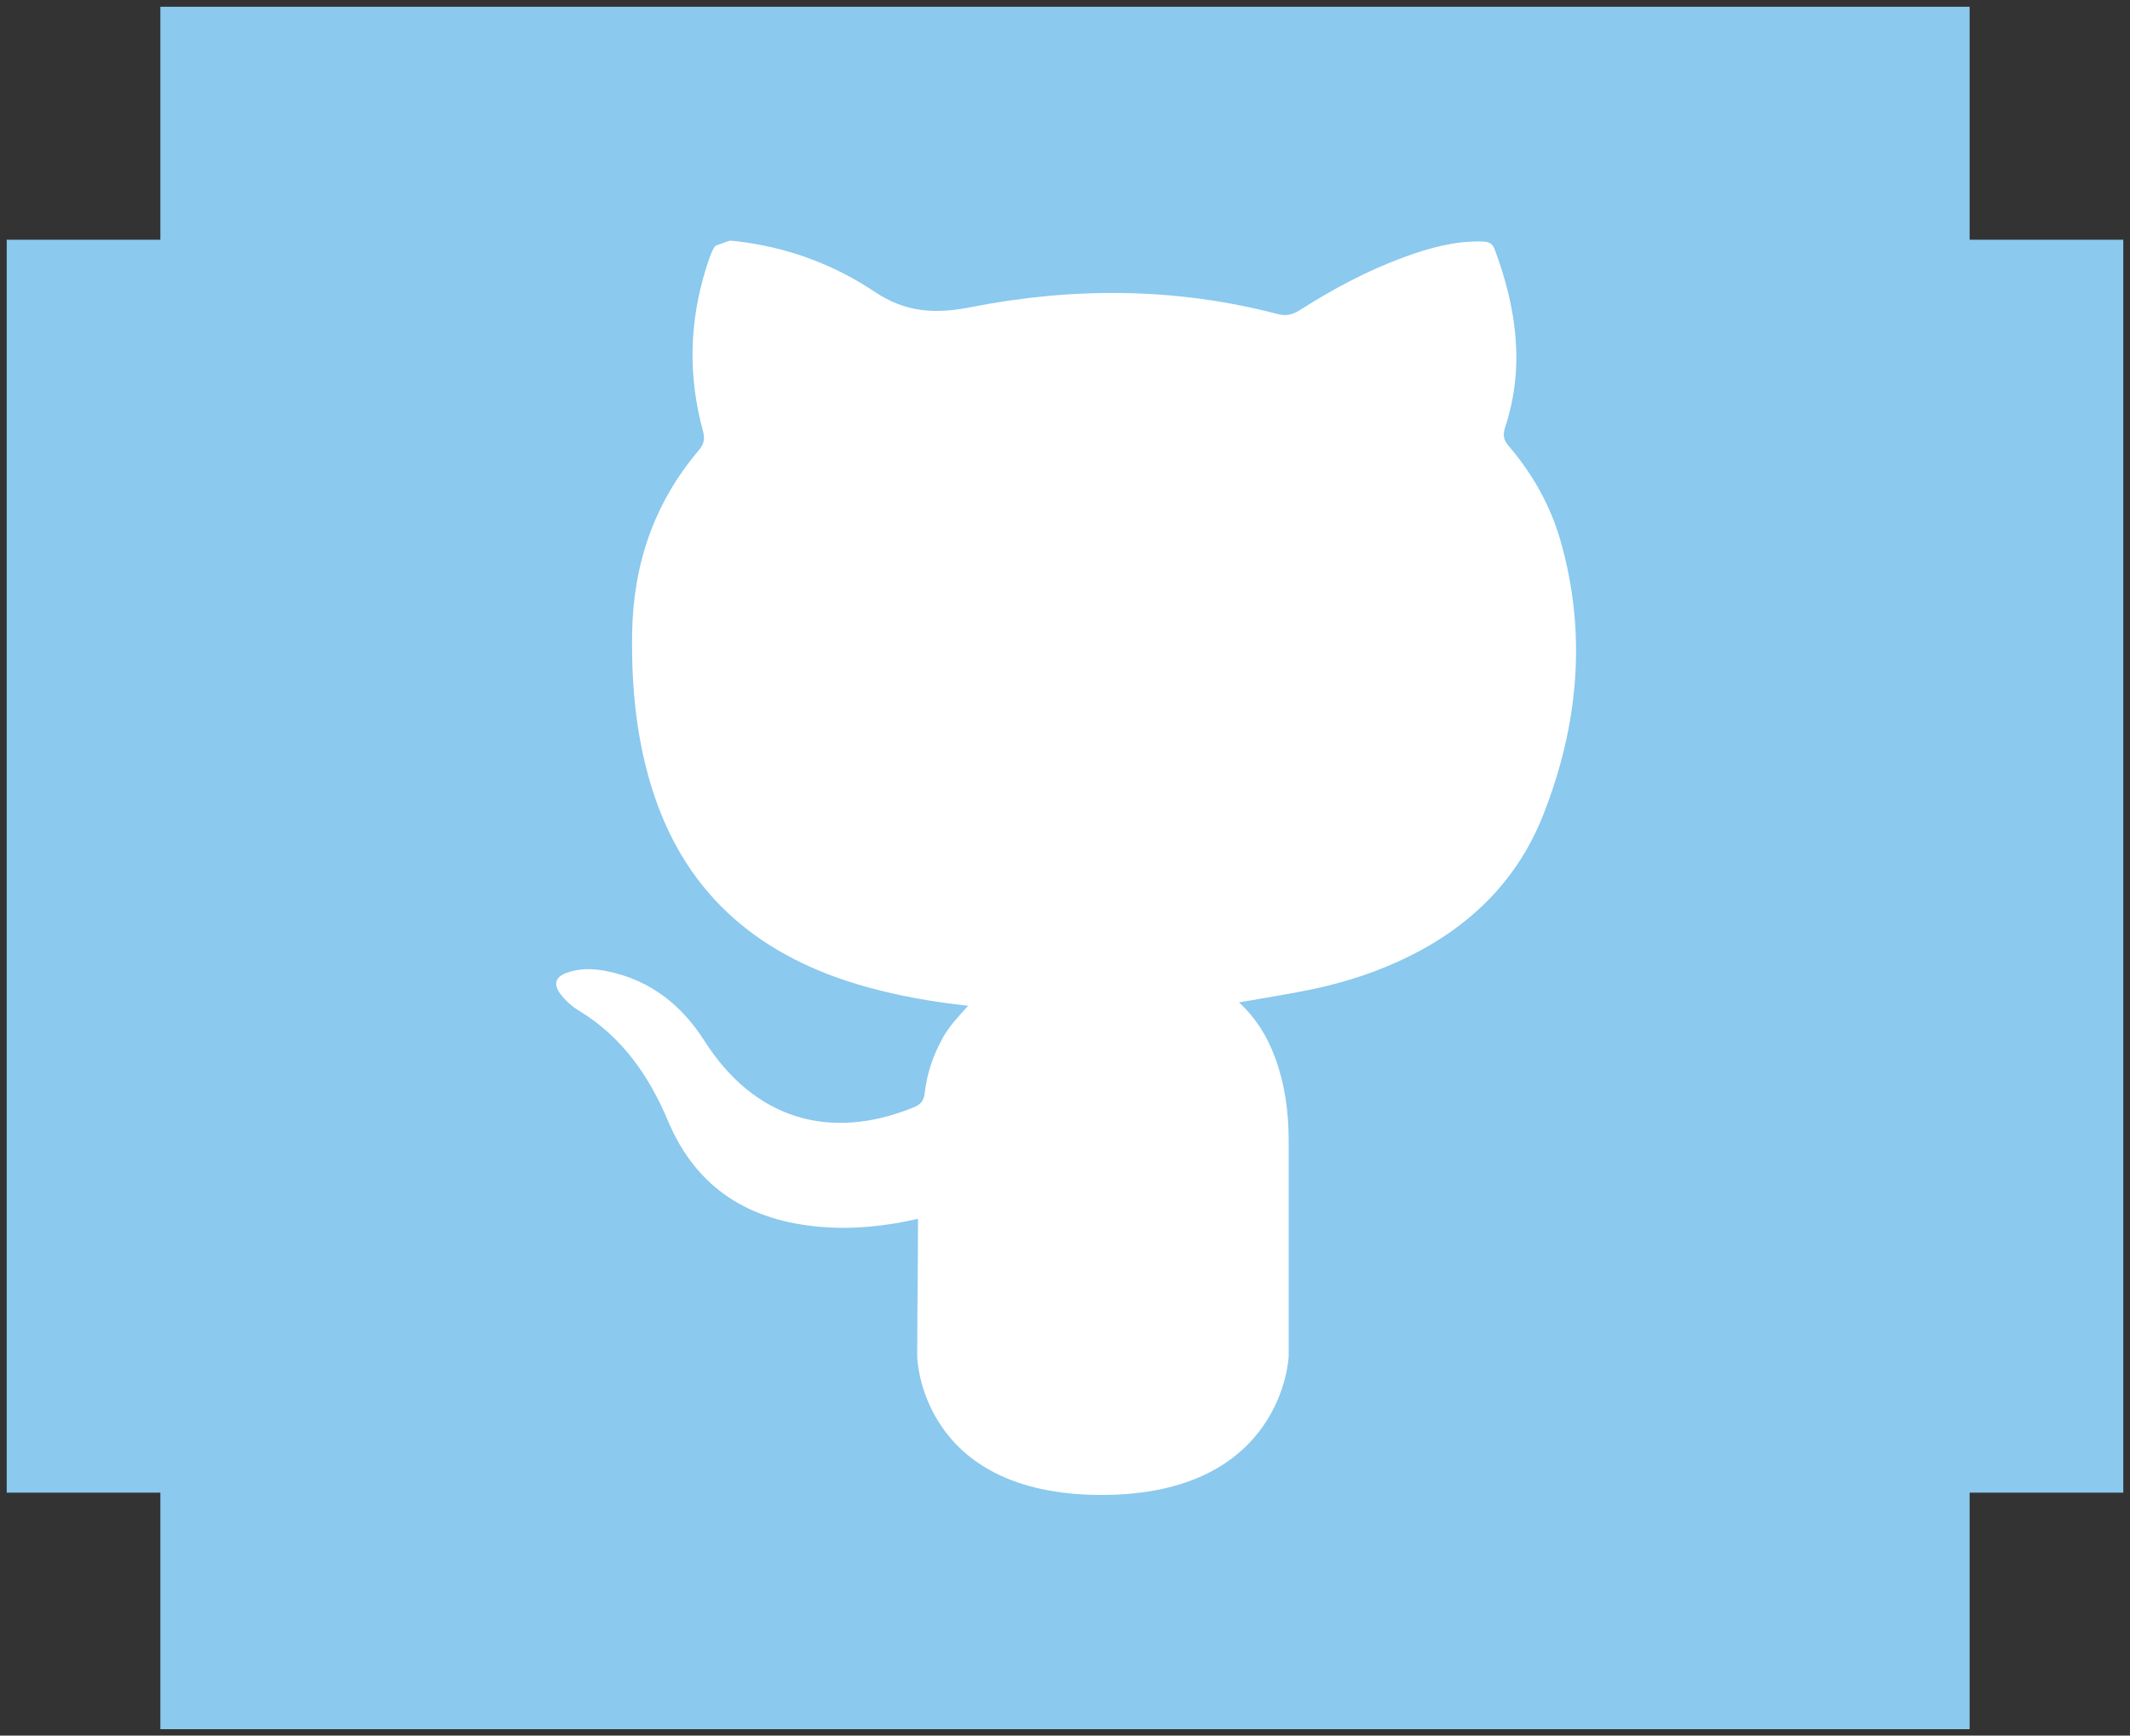 <?xml version="1.0" encoding="UTF-8"?>
<svg id="Layer_1" xmlns="http://www.w3.org/2000/svg" viewBox="0 0 1000 815">
  <rect x="0" y="0" width="1000" height="815" fill="#333333" stroke="none"/>
  <polygon points="996.85 112.58 996.85 700.93 924.71 700.93 924.71 812 75.29 812 75.29 700.93 3.15 700.93 3.15 112.58 75.29 112.58 75.29 3.17 924.71 3.17 924.71 112.58 996.85 112.58" fill="#8bc9ee"/>
  <path d="M605,636.99c-.07.02.07-.02,0,0,0-34.28,0-67.97,0-101.67,0-13.44-1.82-26.56-6.57-39.21-3.54-9.42-8.61-17.85-16.73-25.41,11.68-2.06,22.63-3.75,33.47-5.97,16.41-3.37,32.25-8.55,47.28-16.09,28.81-14.46,50.34-36.08,62.14-66.15,16.45-41.91,20.55-84.96,7.99-128.76-4.73-16.47-13.09-31.2-24.21-44.24-2.51-2.94-2.93-5.19-1.69-8.96,9.33-28.43,5.22-56.14-4.97-83.49-1.25-3.37-3.59-3.59-6.39-3.64-12.65-.25-24.58,3.11-36.29,7.41-17.24,6.33-33.33,14.97-48.78,24.82-3.42,2.18-6.38,2.9-10.59,1.8-47.65-12.46-95.86-12.64-143.82-3.2-16.89,3.33-30.58,2.57-45.33-7.29-17.82-11.91-37.99-19.76-59.58-22.97-3.53-.53-6.24-.89-8.38-.95l-6.61,2.36c-1.65,1.97-2.81,5.34-4.51,10.78-7.88,25.25-8.38,50.68-1.41,76.17,1.03,3.75.52,6.2-1.96,9.12-21.04,24.78-30.81,53.71-31.29,86.03-.38,25.7,2.1,51.02,10.22,75.53,16.23,48.94,51.46,77.01,99.88,90.45,15.21,4.22,30.71,6.99,47.67,8.84-4.72,5.16-8.8,9.54-11.75,14.76-4.62,8.17-7.6,16.92-8.64,26.18-.42,3.76-1.98,5.45-5.27,6.79-39.81,16.2-75.02,5.04-98.06-31.12-10.92-17.14-25.77-28.86-46.06-32.89-6.29-1.25-12.62-1.42-18.74.81-5.36,1.96-6.31,5.35-2.9,9.95,2.45,3.3,5.61,5.95,9.08,8.07,19.97,12.2,32.57,30.49,41.38,51.44,13.52,32.13,38.49,47.11,72.01,49.86,15.18,1.25,30.23-.35,45.4-3.8,0,20.9-.37,44.1-.37,64.66,0,0,1.02,65,86.53,65s87.85-65.01,87.85-65.01Z" fill="#fff"/>
</svg>